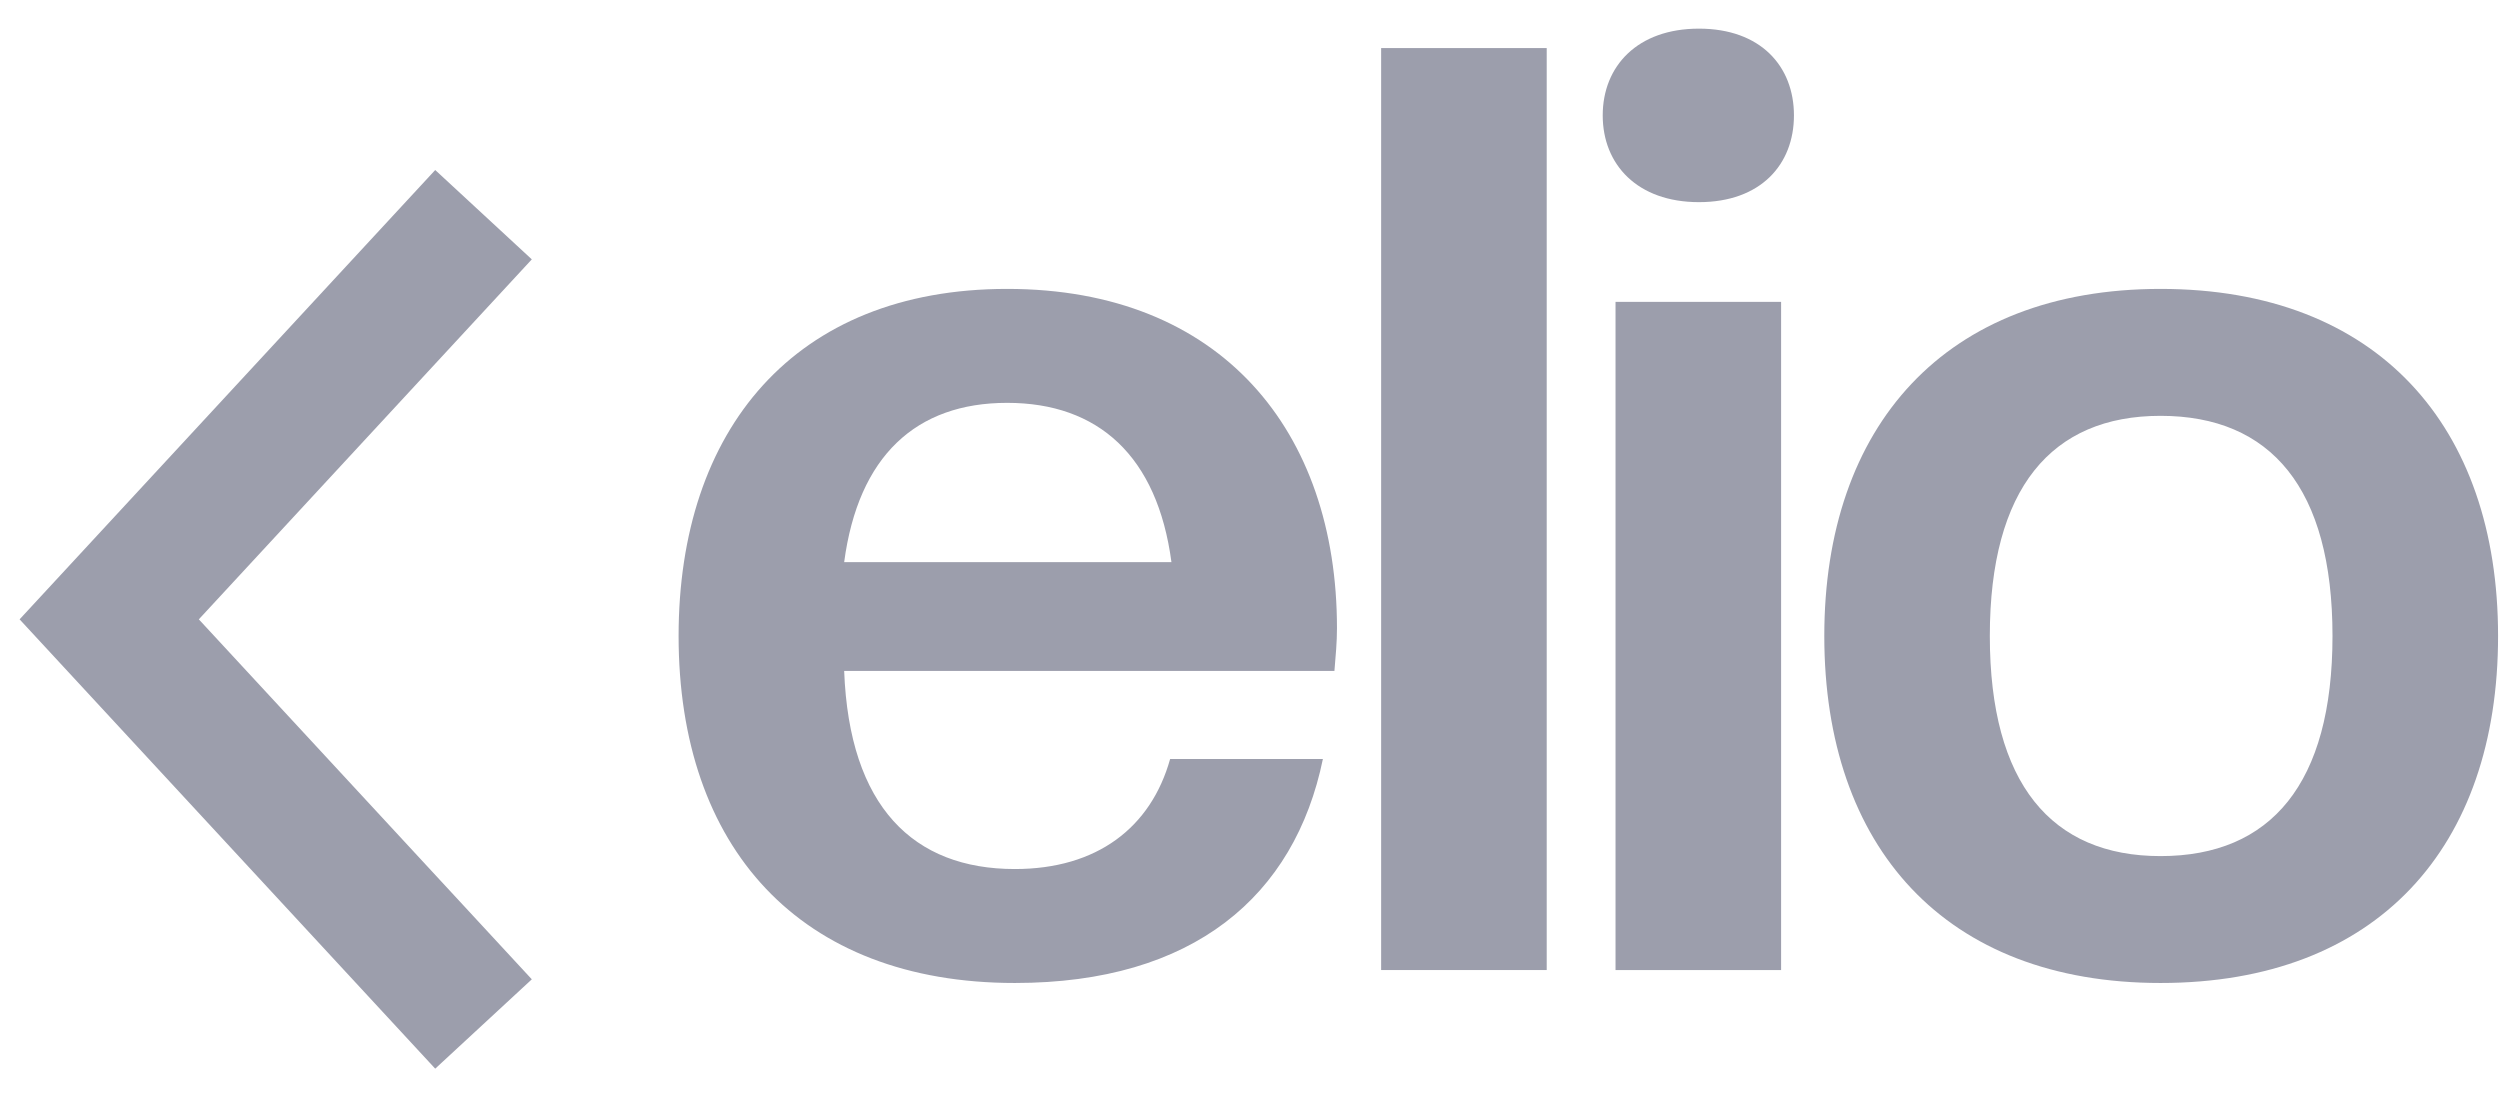 <svg width="57" height="25" viewBox="0 0 57 25" fill="none" xmlns="http://www.w3.org/2000/svg">
<path d="M49.26 22.412C44.344 22.412 41.594 19.312 41.594 14.5C41.594 9.717 44.344 6.587 49.26 6.587C54.206 6.587 56.956 9.717 56.956 14.5C56.956 19.312 54.206 22.412 49.26 22.412ZM49.26 19.519C51.777 19.519 53.181 17.866 53.181 14.5C53.181 11.134 51.777 9.481 49.26 9.481C46.773 9.481 45.368 11.134 45.368 14.5C45.368 17.866 46.773 19.519 49.26 19.519Z" fill="#9C9EAC"/>
<path d="M40.609 22.117H36.834V6.883H40.609V22.117ZM38.736 4.609C37.332 4.609 36.542 3.753 36.542 2.631C36.542 1.509 37.332 0.653 38.736 0.653C40.141 0.653 40.902 1.509 40.902 2.631C40.902 3.753 40.141 4.609 38.736 4.609Z" fill="#9C9EAC"/>
<path d="M35.265 22.117H31.49V1.096H35.265V22.117Z" fill="#9C9EAC"/>
<path d="M23.139 22.412C18.223 22.412 15.472 19.312 15.472 14.5C15.472 9.805 18.106 6.587 22.963 6.587C27.85 6.587 30.483 9.835 30.483 14.323C30.483 14.647 30.454 14.943 30.425 15.297H19.247C19.364 18.397 20.827 19.814 23.139 19.814C25.012 19.814 26.241 18.869 26.679 17.305H30.162C29.518 20.434 27.206 22.412 23.139 22.412ZM22.963 9.185C20.886 9.185 19.569 10.396 19.247 12.817H26.709C26.387 10.396 25.041 9.185 22.963 9.185Z" fill="#9C9EAC"/>
<path d="M11.024 4.895L2.49 14.121L11.024 23.347" stroke="#9C9EAC" stroke-width="3"/>
</svg>
